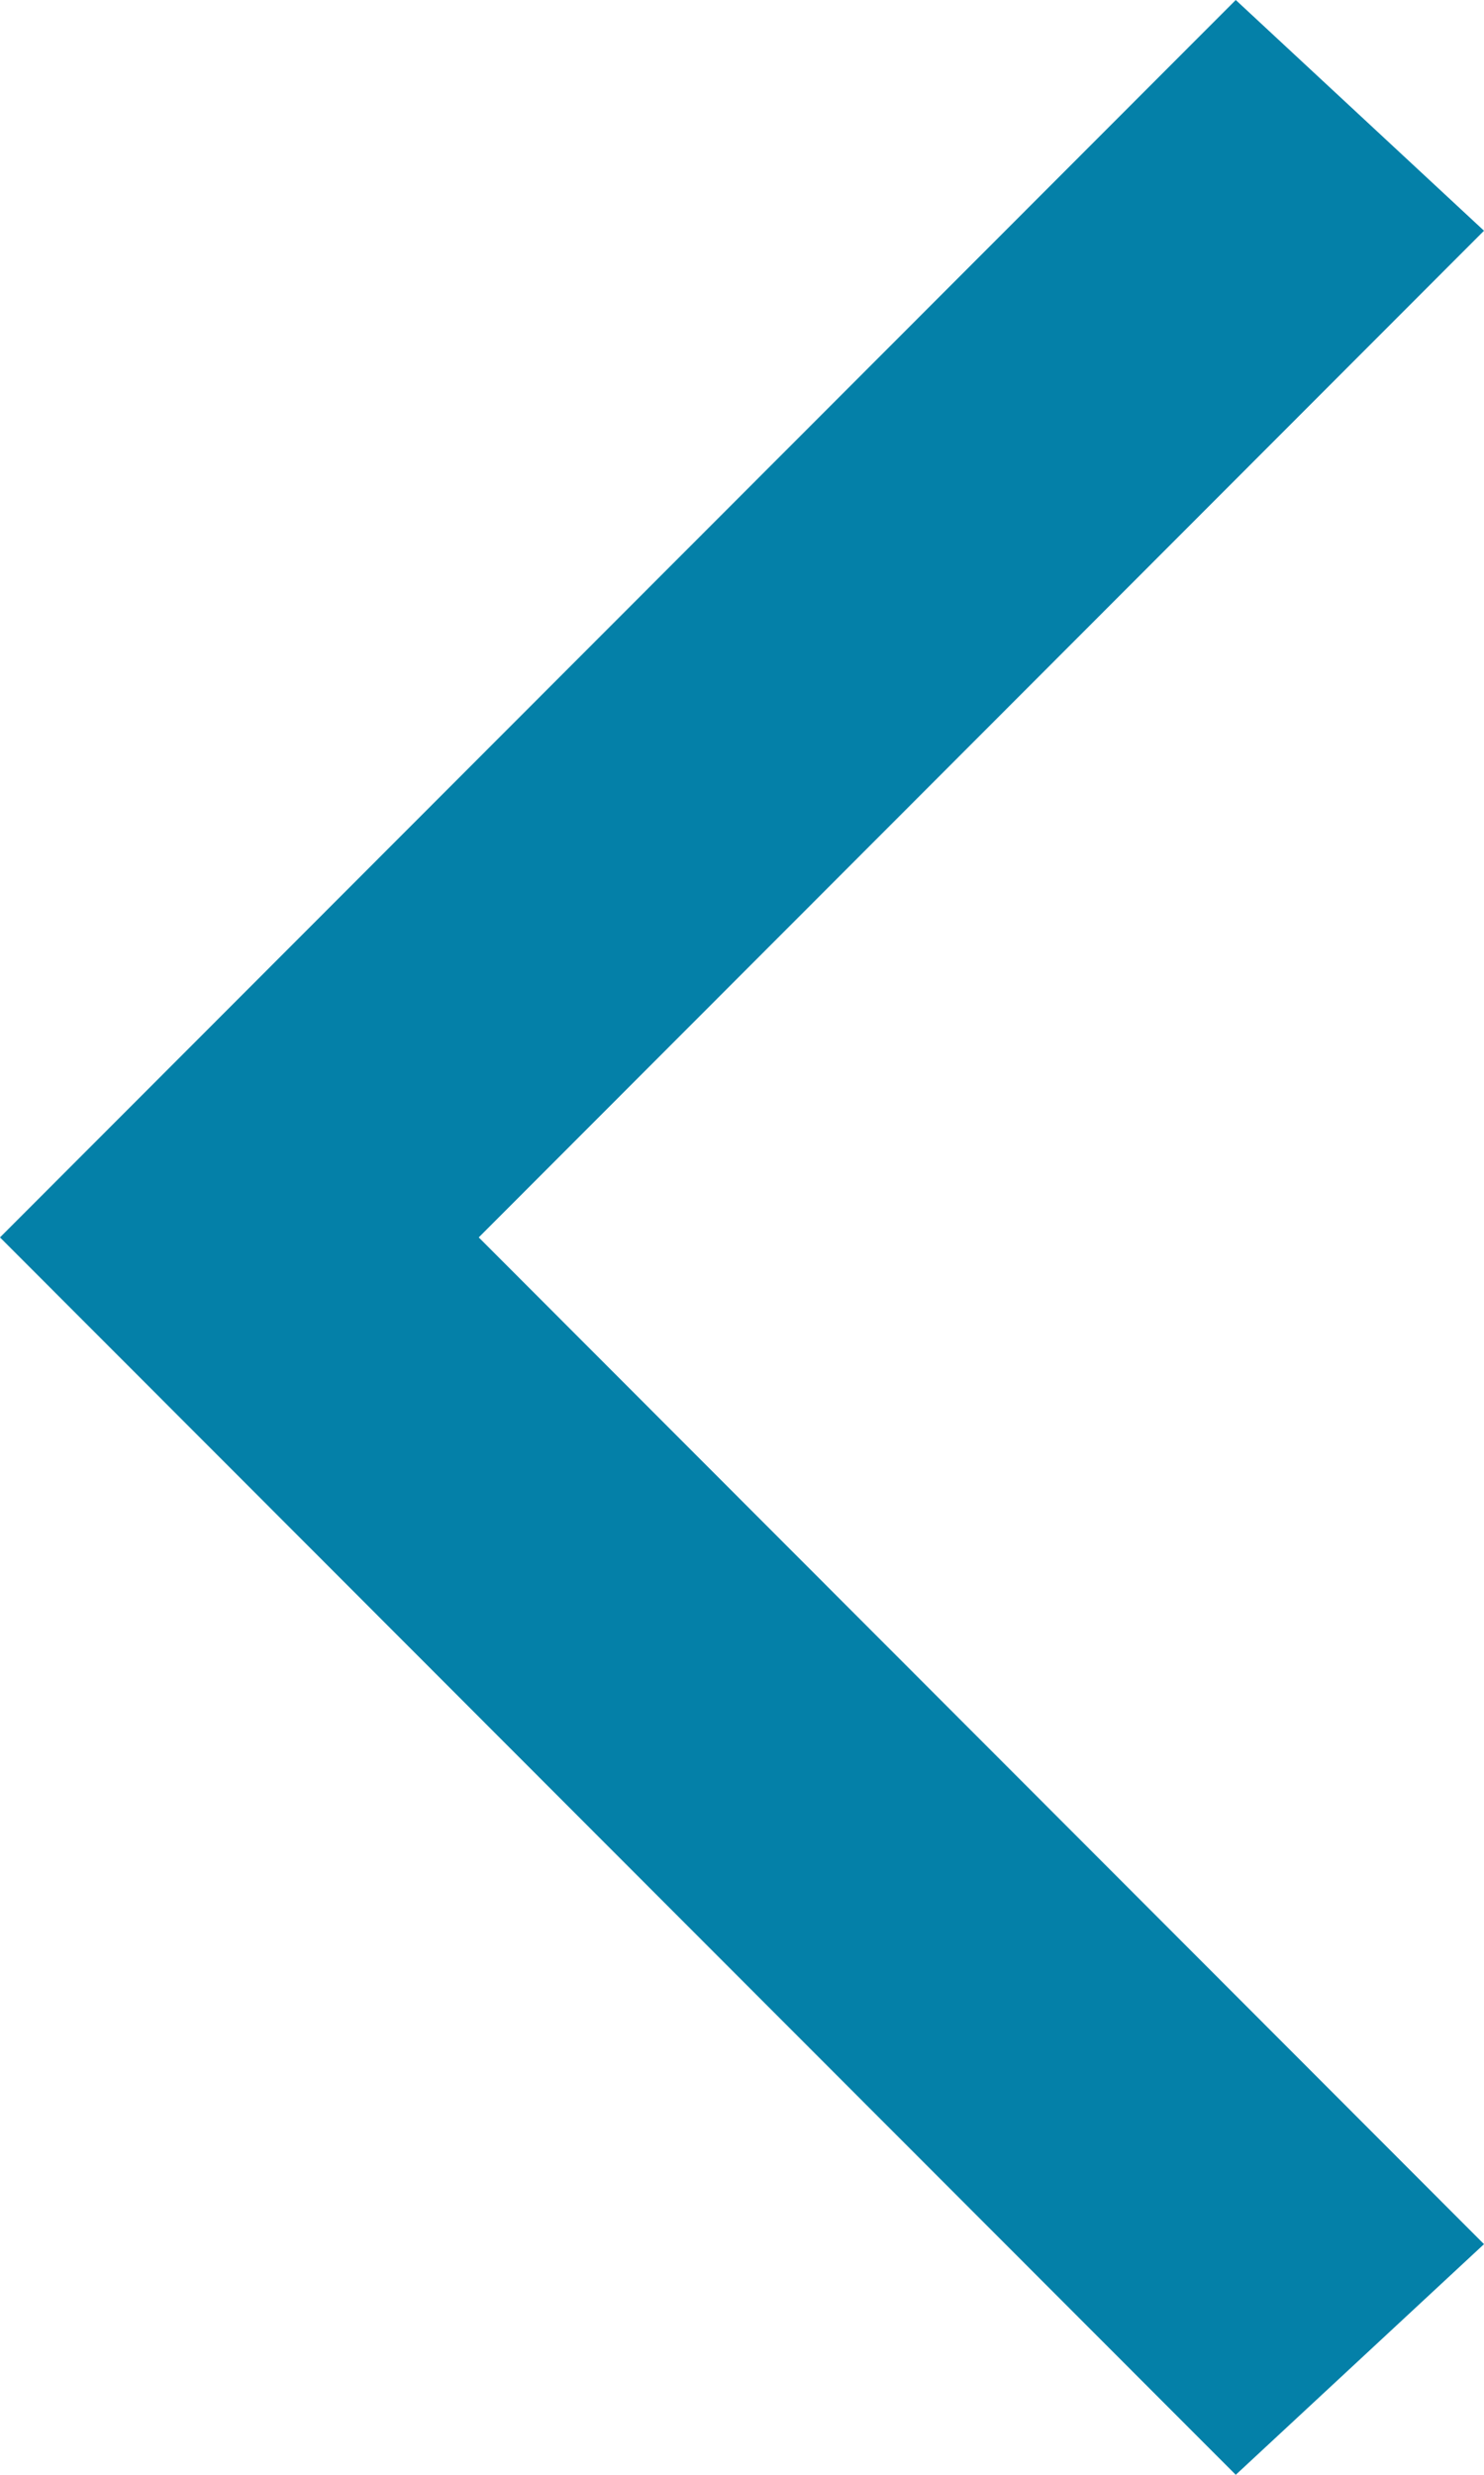 <svg xmlns="http://www.w3.org/2000/svg" viewBox="110.214 1350.608 18 30" enable-background="new 110.214 1350.608 18 30"><path fill="#0480A8" d="M125.203 1380.608l3.011-2.796-12.193-12.204 12.193-12.203-3.011-2.797-14.989 15z"/></svg>